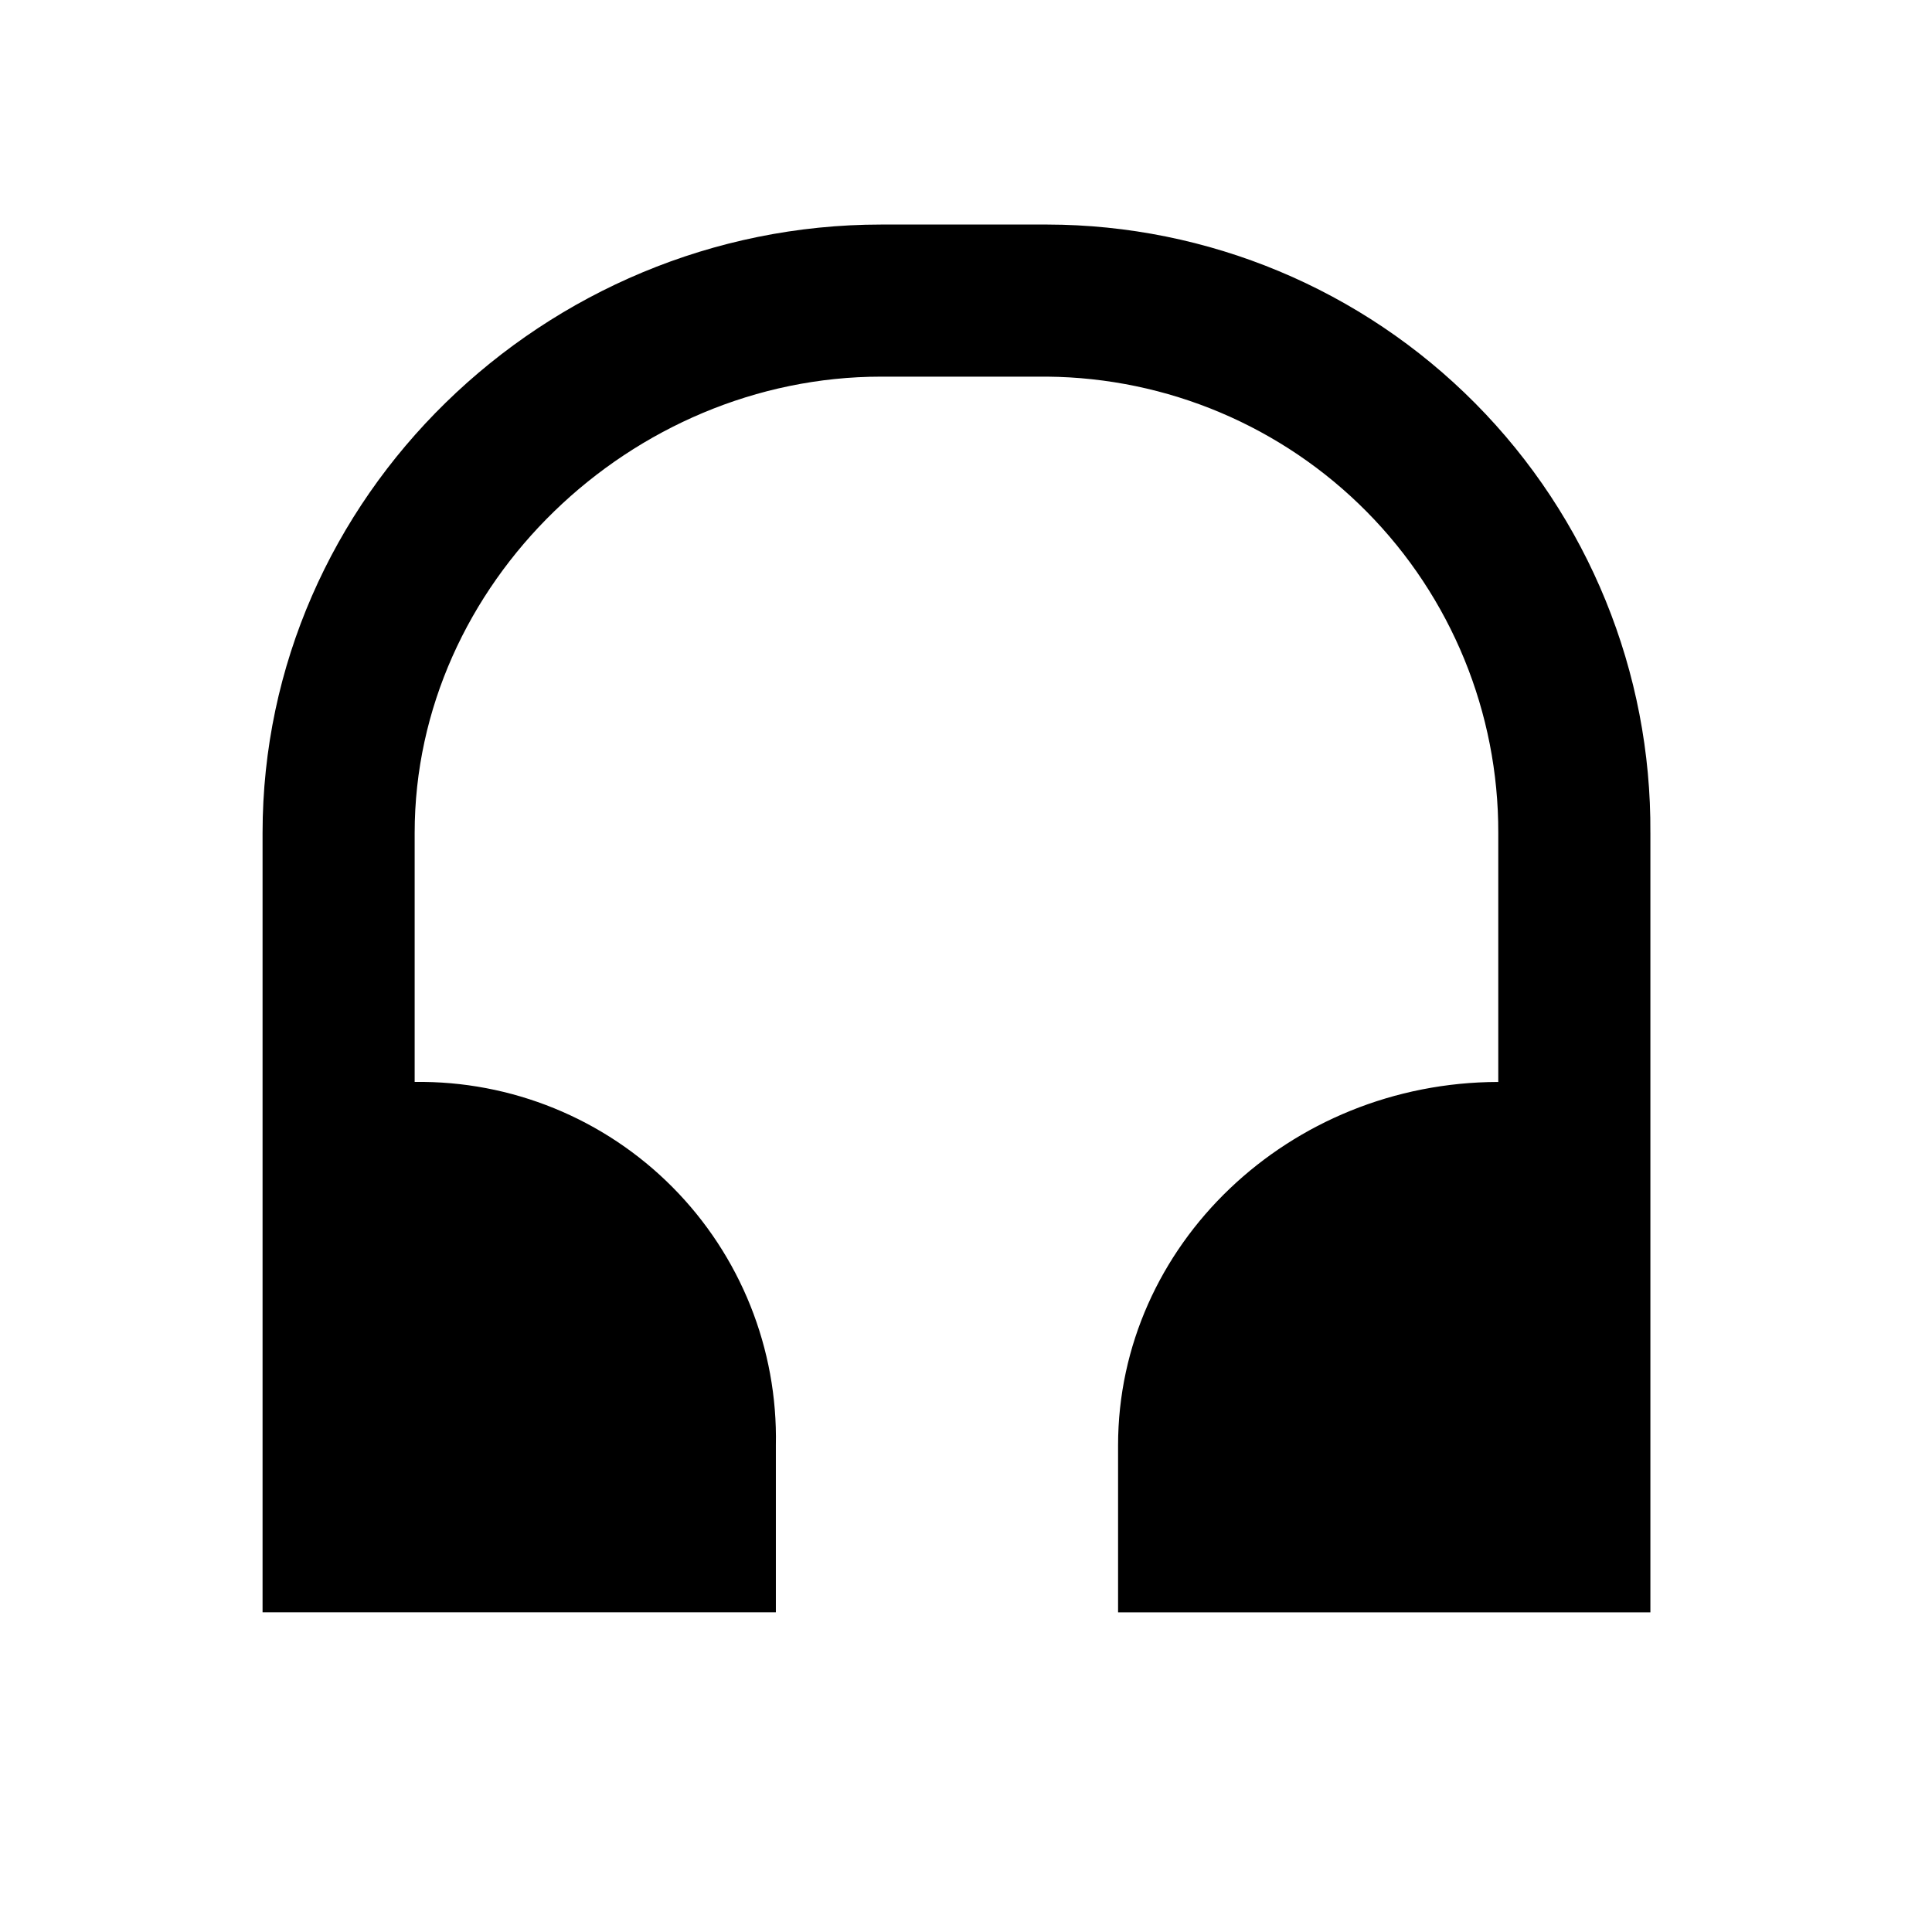 <?xml version="1.0" encoding="UTF-8"?>
<!-- Uploaded to: SVG Repo, www.svgrepo.com, Generator: SVG Repo Mixer Tools -->
<svg fill="#000000" width="800px" height="800px" version="1.1" viewBox="144 144 512 512" xmlns="http://www.w3.org/2000/svg">
 <path d="m581.37 364.73v206.56h-141.07v-44.234c0-53.152 45.344-96.227 100.76-96.328v-66c0.078-31.855-12.445-62.453-34.848-85.105-22.398-22.656-52.852-35.527-84.707-35.809h-43.984c-66.199 0-123.63 54.867-123.63 120.91v66c25.602-0.359 50.25 9.691 68.301 27.855 18.047 18.16 27.945 42.875 27.422 68.473v44.234h-136.03v-206.56c0-89.125 74.816-161.22 163.94-161.22h43.984-0.004c42.613 0.066 83.441 17.117 113.45 47.375 30.004 30.262 46.707 71.234 46.414 113.84z"/>
</svg>